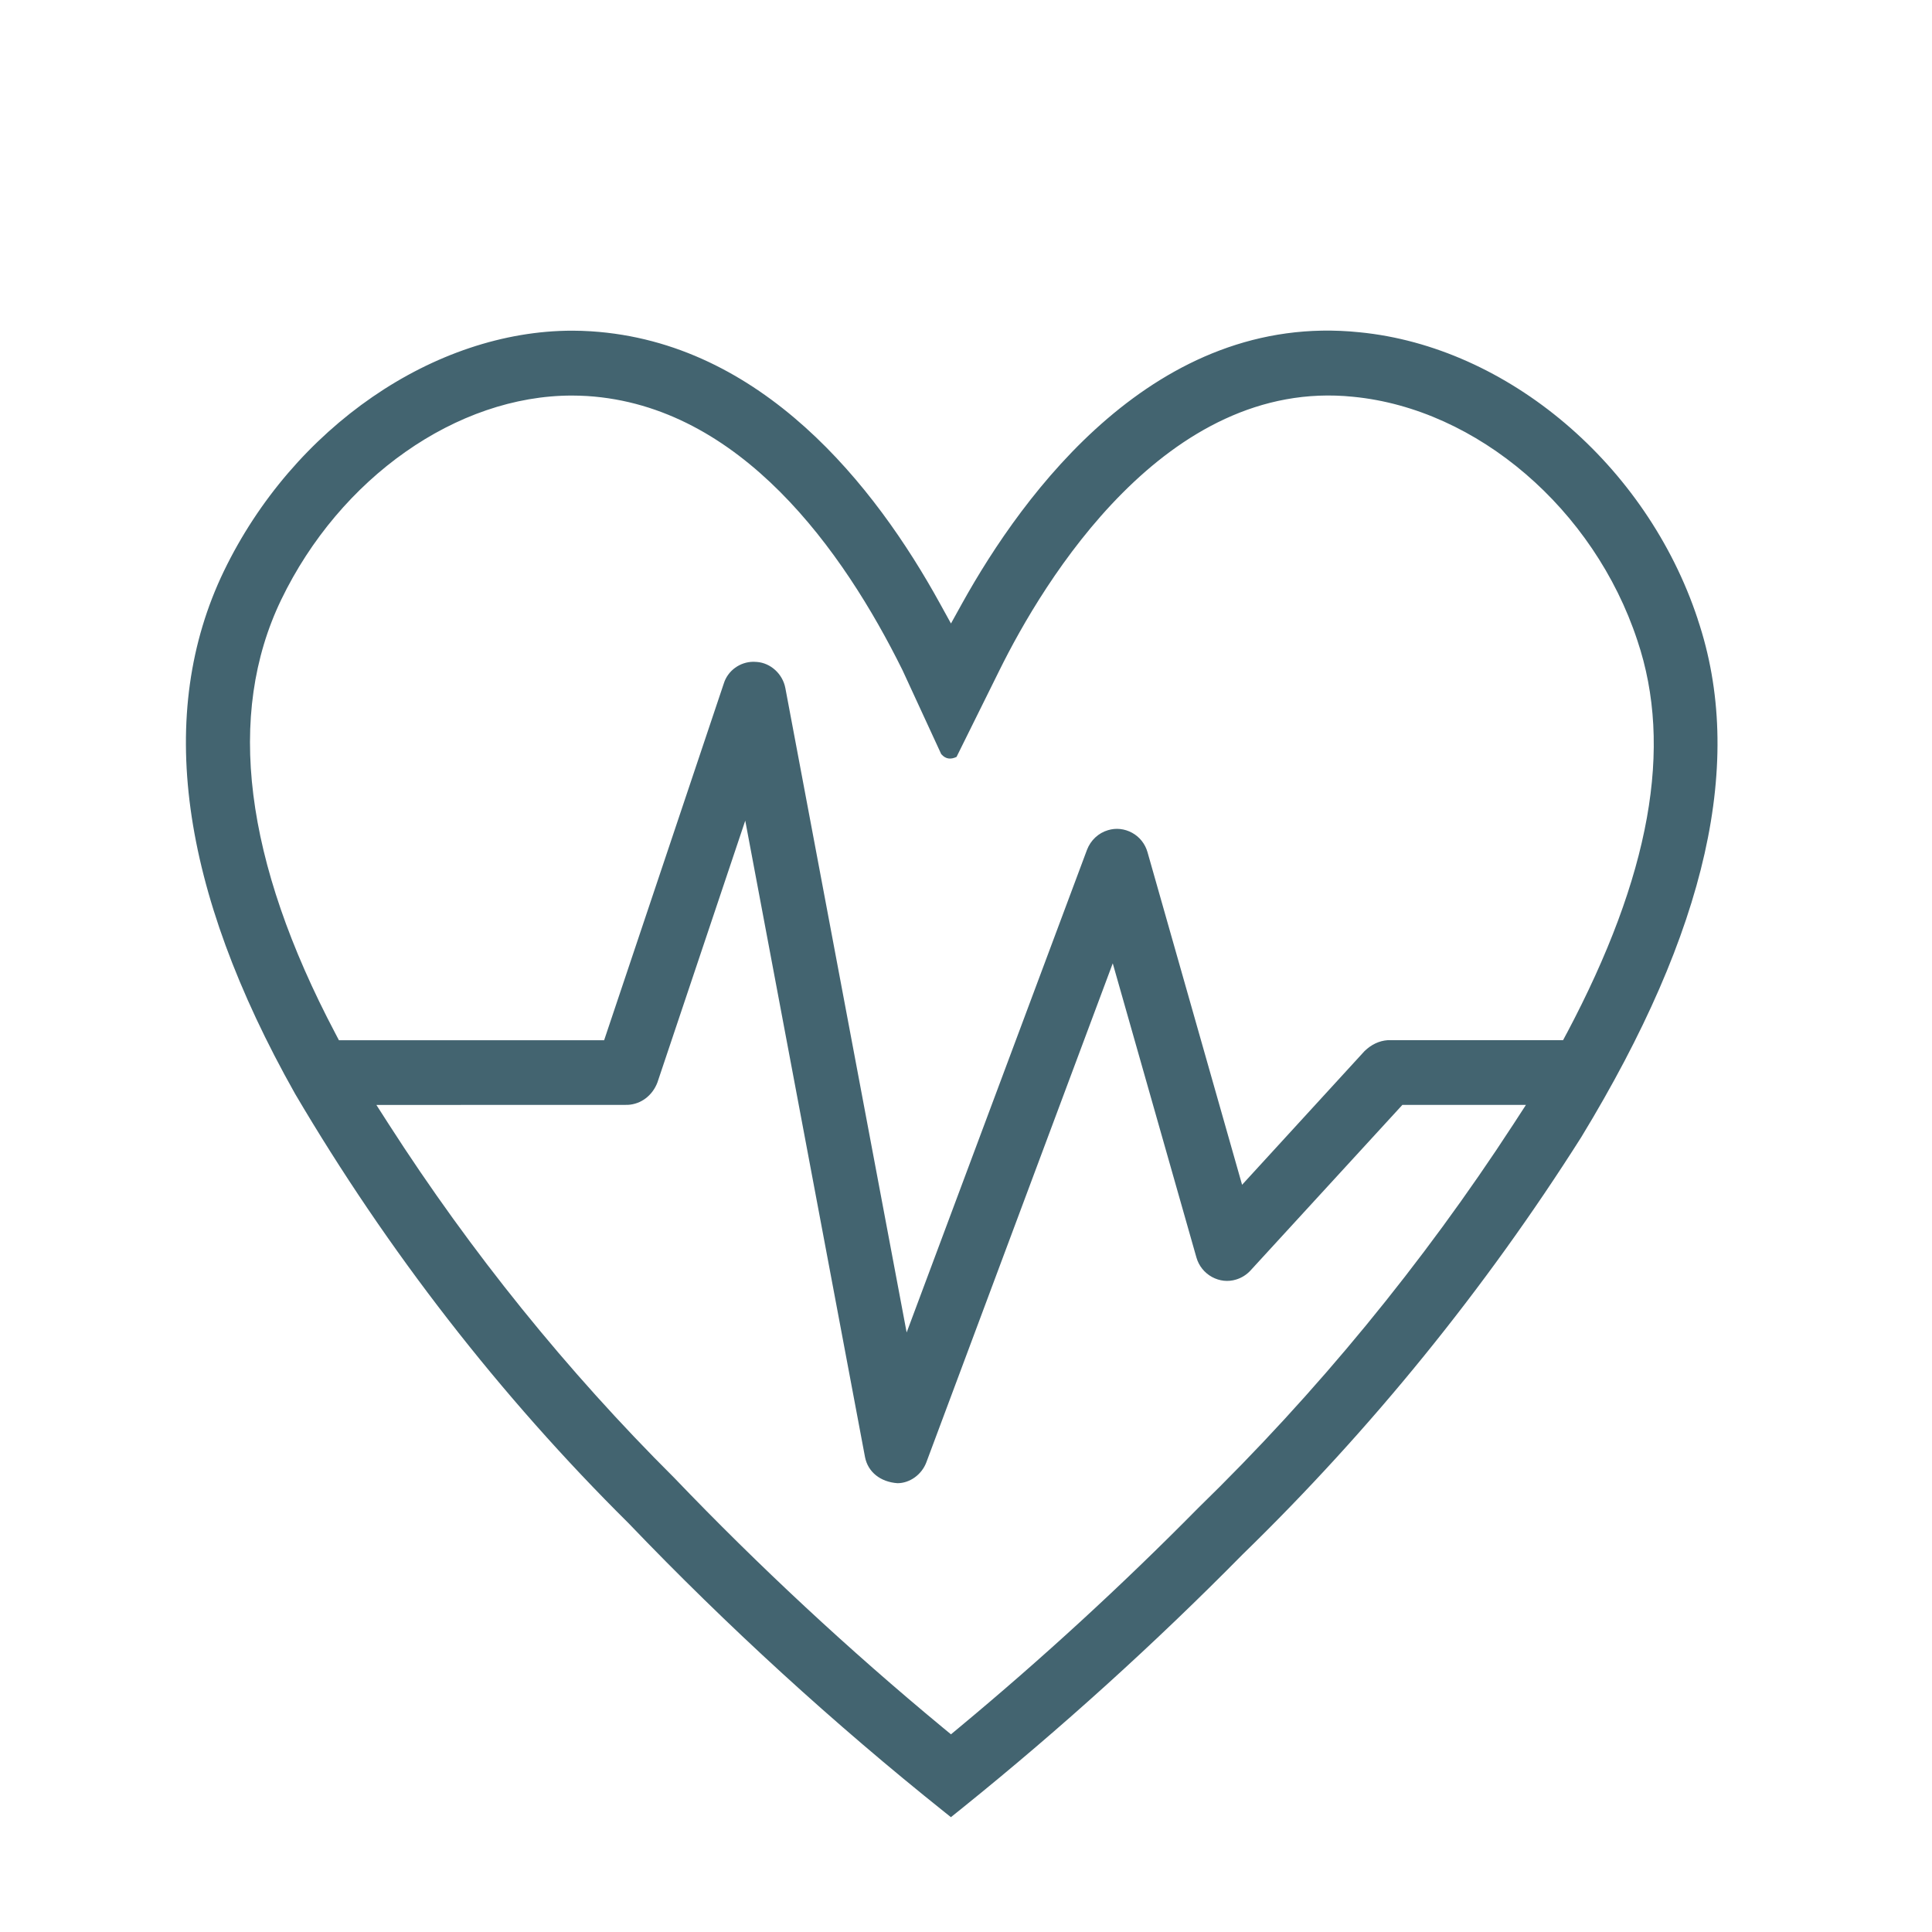<?xml version="1.0" encoding="UTF-8"?>
<svg id="Layer_1" data-name="Layer 1" xmlns="http://www.w3.org/2000/svg" viewBox="0 0 500 500">
  <defs>
    <style>
      .cls-1 {
        fill: #436470;
      }

      .cls-2 {
        fill: none;
      }
    </style>
  </defs>
  <path class="cls-2" d="m310.74,274.85c-3.52-1.92-6.06-5.1-7.16-8.95l-16.22-57.06-41.29,110.52c-2.16,5.78-7.72,9.66-13.83,9.66-7.64-.55-13.26-5.29-14.56-12.08l-26.37-140.12-14.81,44.17c-2.28,5.92-7.59,9.84-13.58,10.11h-.15s-53.17.01-53.17.01c20.24,30.75,43.68,59.47,69.76,85.43,21.12,22.05,43.62,43.04,66.96,62.47,20.56-17.19,40.48-35.55,59.27-54.61,29.04-28.25,55.04-59.57,77.48-93.29h-17.06l-37.37,40.74c-1.81,1.99-4.12,3.44-6.68,4.19-3.74,1.15-7.73.73-11.22-1.19Z"/>
  <path class="cls-1" d="m439.37,160.26v-.02c-13.21-39.97-49.21-70.5-87.55-74.25-52.7-5.44-87.02,41.69-102.85,70.21l-2.86,5.16-2.85-5.17c-16.82-30.57-46.14-67.61-90.29-70.45-1.61-.1-3.22-.16-4.85-.16-35.67,0-72.21,24.99-90.2,62.27-17.65,36.67-11.45,82.16,18.44,135.21,23.95,40.72,53.01,78.14,86.33,111.17,25.58,26.71,53.1,51.85,81.84,74.8l1.57,1.25,3.17-2.55c25.25-20.36,49.58-42.38,72.33-65.46,33.26-32.36,62.73-68.67,87.64-107.99,32.59-53.57,42.46-97.43,30.12-134.03Zm-47.74,130.74c-23.45,36.04-50.9,69.45-81.58,99.31-19.61,19.89-40.41,38.99-61.87,56.81l-2.07,1.72-2.09-1.72c-24.27-20.08-47.67-41.83-69.53-64.66-27.77-27.64-52.64-58.44-73.86-91.48l-3.22-5.02,65.06-.02c3.43-.18,6.37-2.4,7.67-5.8l22.73-67.76,30.99,164.69c.74,3.86,3.96,6.46,8.4,6.78,3.17,0,6.28-2.19,7.49-5.43l48.23-129.11,21.66,76.15c.62,2.15,2.05,3.94,4.02,5.02,1.95,1.06,4.15,1.31,6.22.67,1.44-.43,2.73-1.24,3.75-2.35l39.3-42.85h31.98l-3.27,5.04Zm13.81-23.53l-.92,1.73h-45.4c-2.19.16-4.19,1.1-5.97,2.81l-31.7,34.61-24.47-86.06c-.62-2.18-2.04-3.97-4-5.04-1.95-1.06-4.15-1.3-6.23-.67-2.48.72-4.5,2.62-5.44,5.09l-46.67,124.9-31.39-166.76c-.69-3.66-3.8-6.51-7.39-6.77l-.86-.04c-3.5,0-6.66,2.31-7.68,5.61l-30.97,92.33h-68.64l-.91-1.74c-23.61-44.75-28.33-82.51-14.04-112.23,15.25-31.63,45.49-52.87,75.25-52.87,1.33,0,2.64.05,3.92.12,39.72,2.53,66.32,39.99,81.65,70.98l10,21.68c1.22,1.42,2.57,1.39,3.97.74l11.1-22.41c11.34-22.96,43.05-75.81,91.58-70.79,32.05,3.13,62.29,29.04,73.51,63.04,9.33,27.64,3.35,60.93-18.29,101.74Z"/>
</svg>